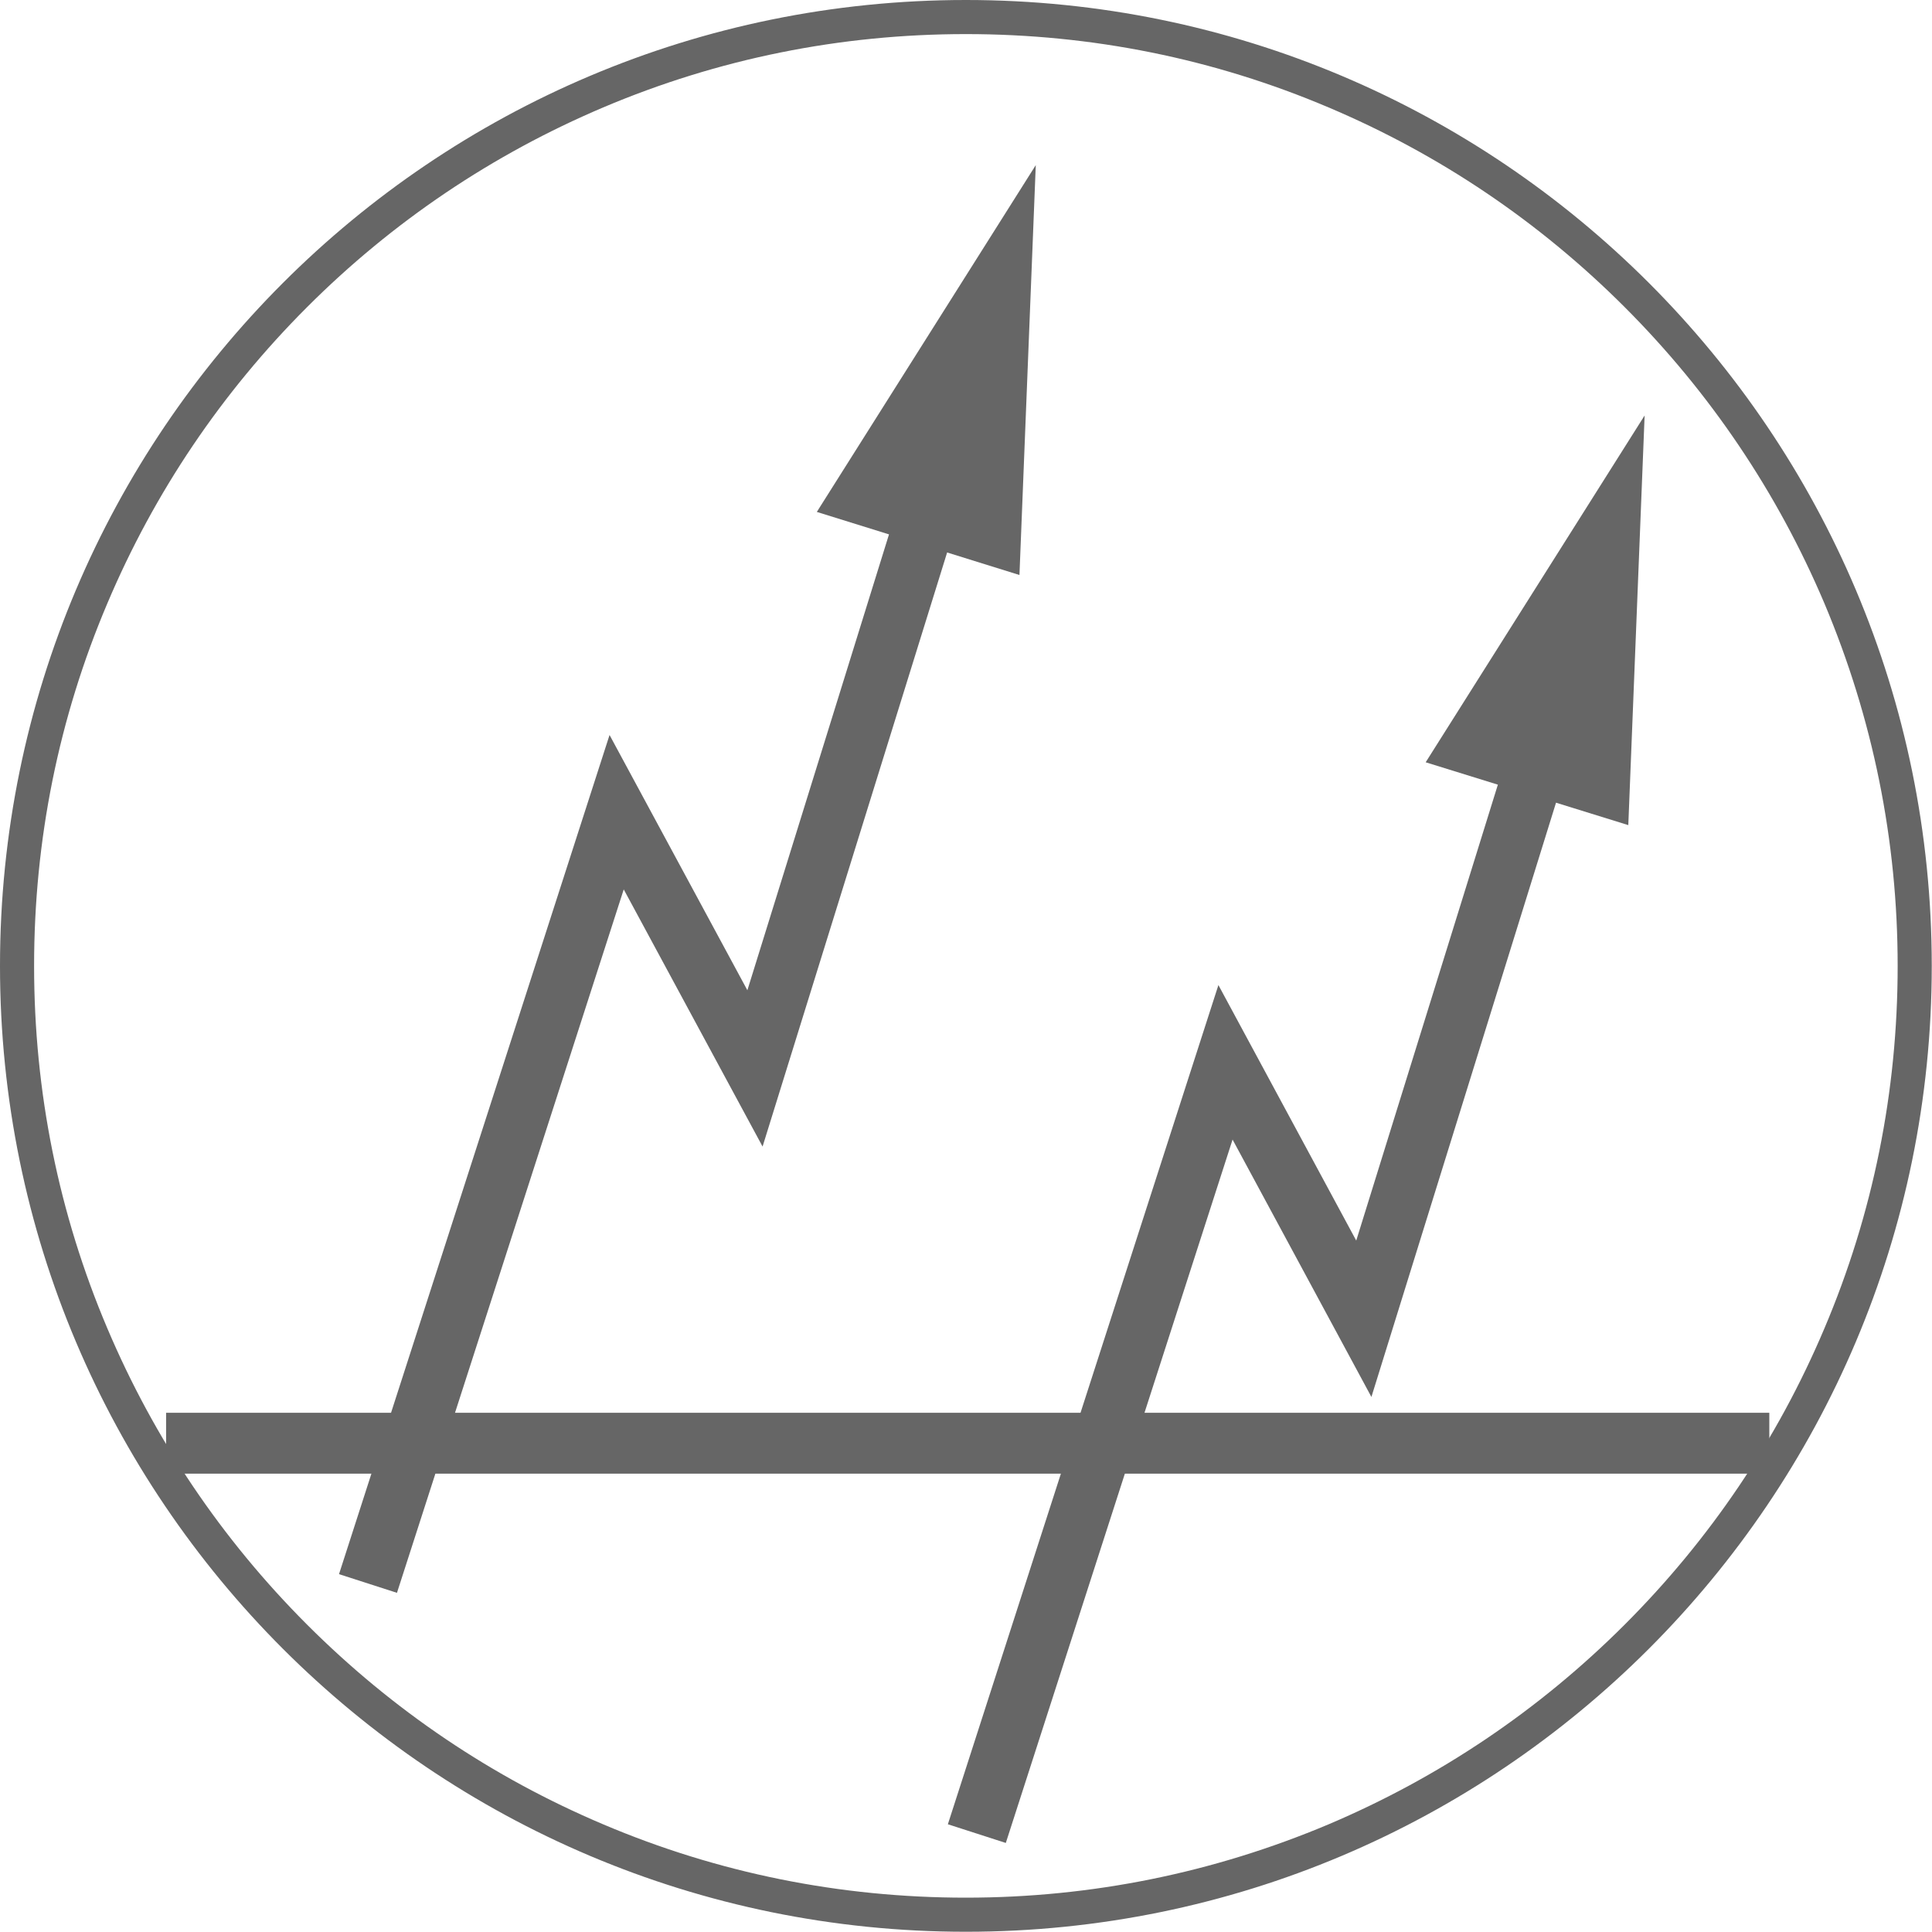 <?xml version="1.0" encoding="utf-8"?>
<!-- Generator: Adobe Illustrator 21.1.0, SVG Export Plug-In . SVG Version: 6.00 Build 0)  -->
<svg version="1.1" xmlns="http://www.w3.org/2000/svg" xmlns:xlink="http://www.w3.org/1999/xlink" x="0px" y="0px"
	 viewBox="0 0 793.3 793.3" style="enable-background:new 0 0 793.3 793.3;" xml:space="preserve">
<style type="text/css">
	.st0{display:none;}
	.st1{fill:#666666;}
	.st2{fill:none;stroke:#666666;stroke-width:25;stroke-miterlimit:10;}
</style>
<g id="Layer_2" class="st0">
</g>
<g id="Layer_1">
	<g>
		<path class="st1" d="M396.6,14c51.7,0,101.8,10.1,148.9,30.1c45.6,19.3,86.5,46.9,121.6,82c35.1,35.1,62.7,76.1,82,121.6
			c19.9,47.2,30.1,97.3,30.1,148.9s-10.1,101.8-30.1,148.9c-19.3,45.6-46.9,86.5-82,121.6c-35.1,35.1-76.1,62.7-121.6,82
			c-47.2,19.9-97.3,30.1-148.9,30.1s-101.8-10.1-148.9-30.1c-45.6-19.3-86.5-46.9-121.6-82c-35.1-35.1-62.7-76.1-82-121.6
			C24.1,498.4,14,448.3,14,396.6s10.1-101.8,30.1-148.9c19.3-45.6,46.9-86.5,82-121.6c35.1-35.1,76.1-62.7,121.6-82
			C294.9,24.1,345,14,396.6,14 M396.6,0C177.6,0,0,177.6,0,396.6s177.6,396.6,396.6,396.6s396.6-177.6,396.6-396.6S615.7,0,396.6,0
			L396.6,0z"/>
	</g>
	<line class="st2" x1="68.2" y1="592.6" x2="726.5" y2="592.6"/>
	<g>
		<g>
			<polyline class="st2" points="385.8,194.7 310,438.7 253.2,333.5 151.1,650.2 			"/>
			<g>
				<polygon class="st1" points="335.4,210.2 425.3,67.8 418.6,236.1 				"/>
			</g>
		</g>
	</g>
	<g>
		<g>
			<polyline class="st2" points="635.8,297.5 560,541.5 503.2,436.2 401.1,752.9 			"/>
			<g>
				<polygon class="st1" points="585.4,313 675.3,170.6 668.6,338.8 				"/>
			</g>
		</g>
	</g>
</g>
</svg>
